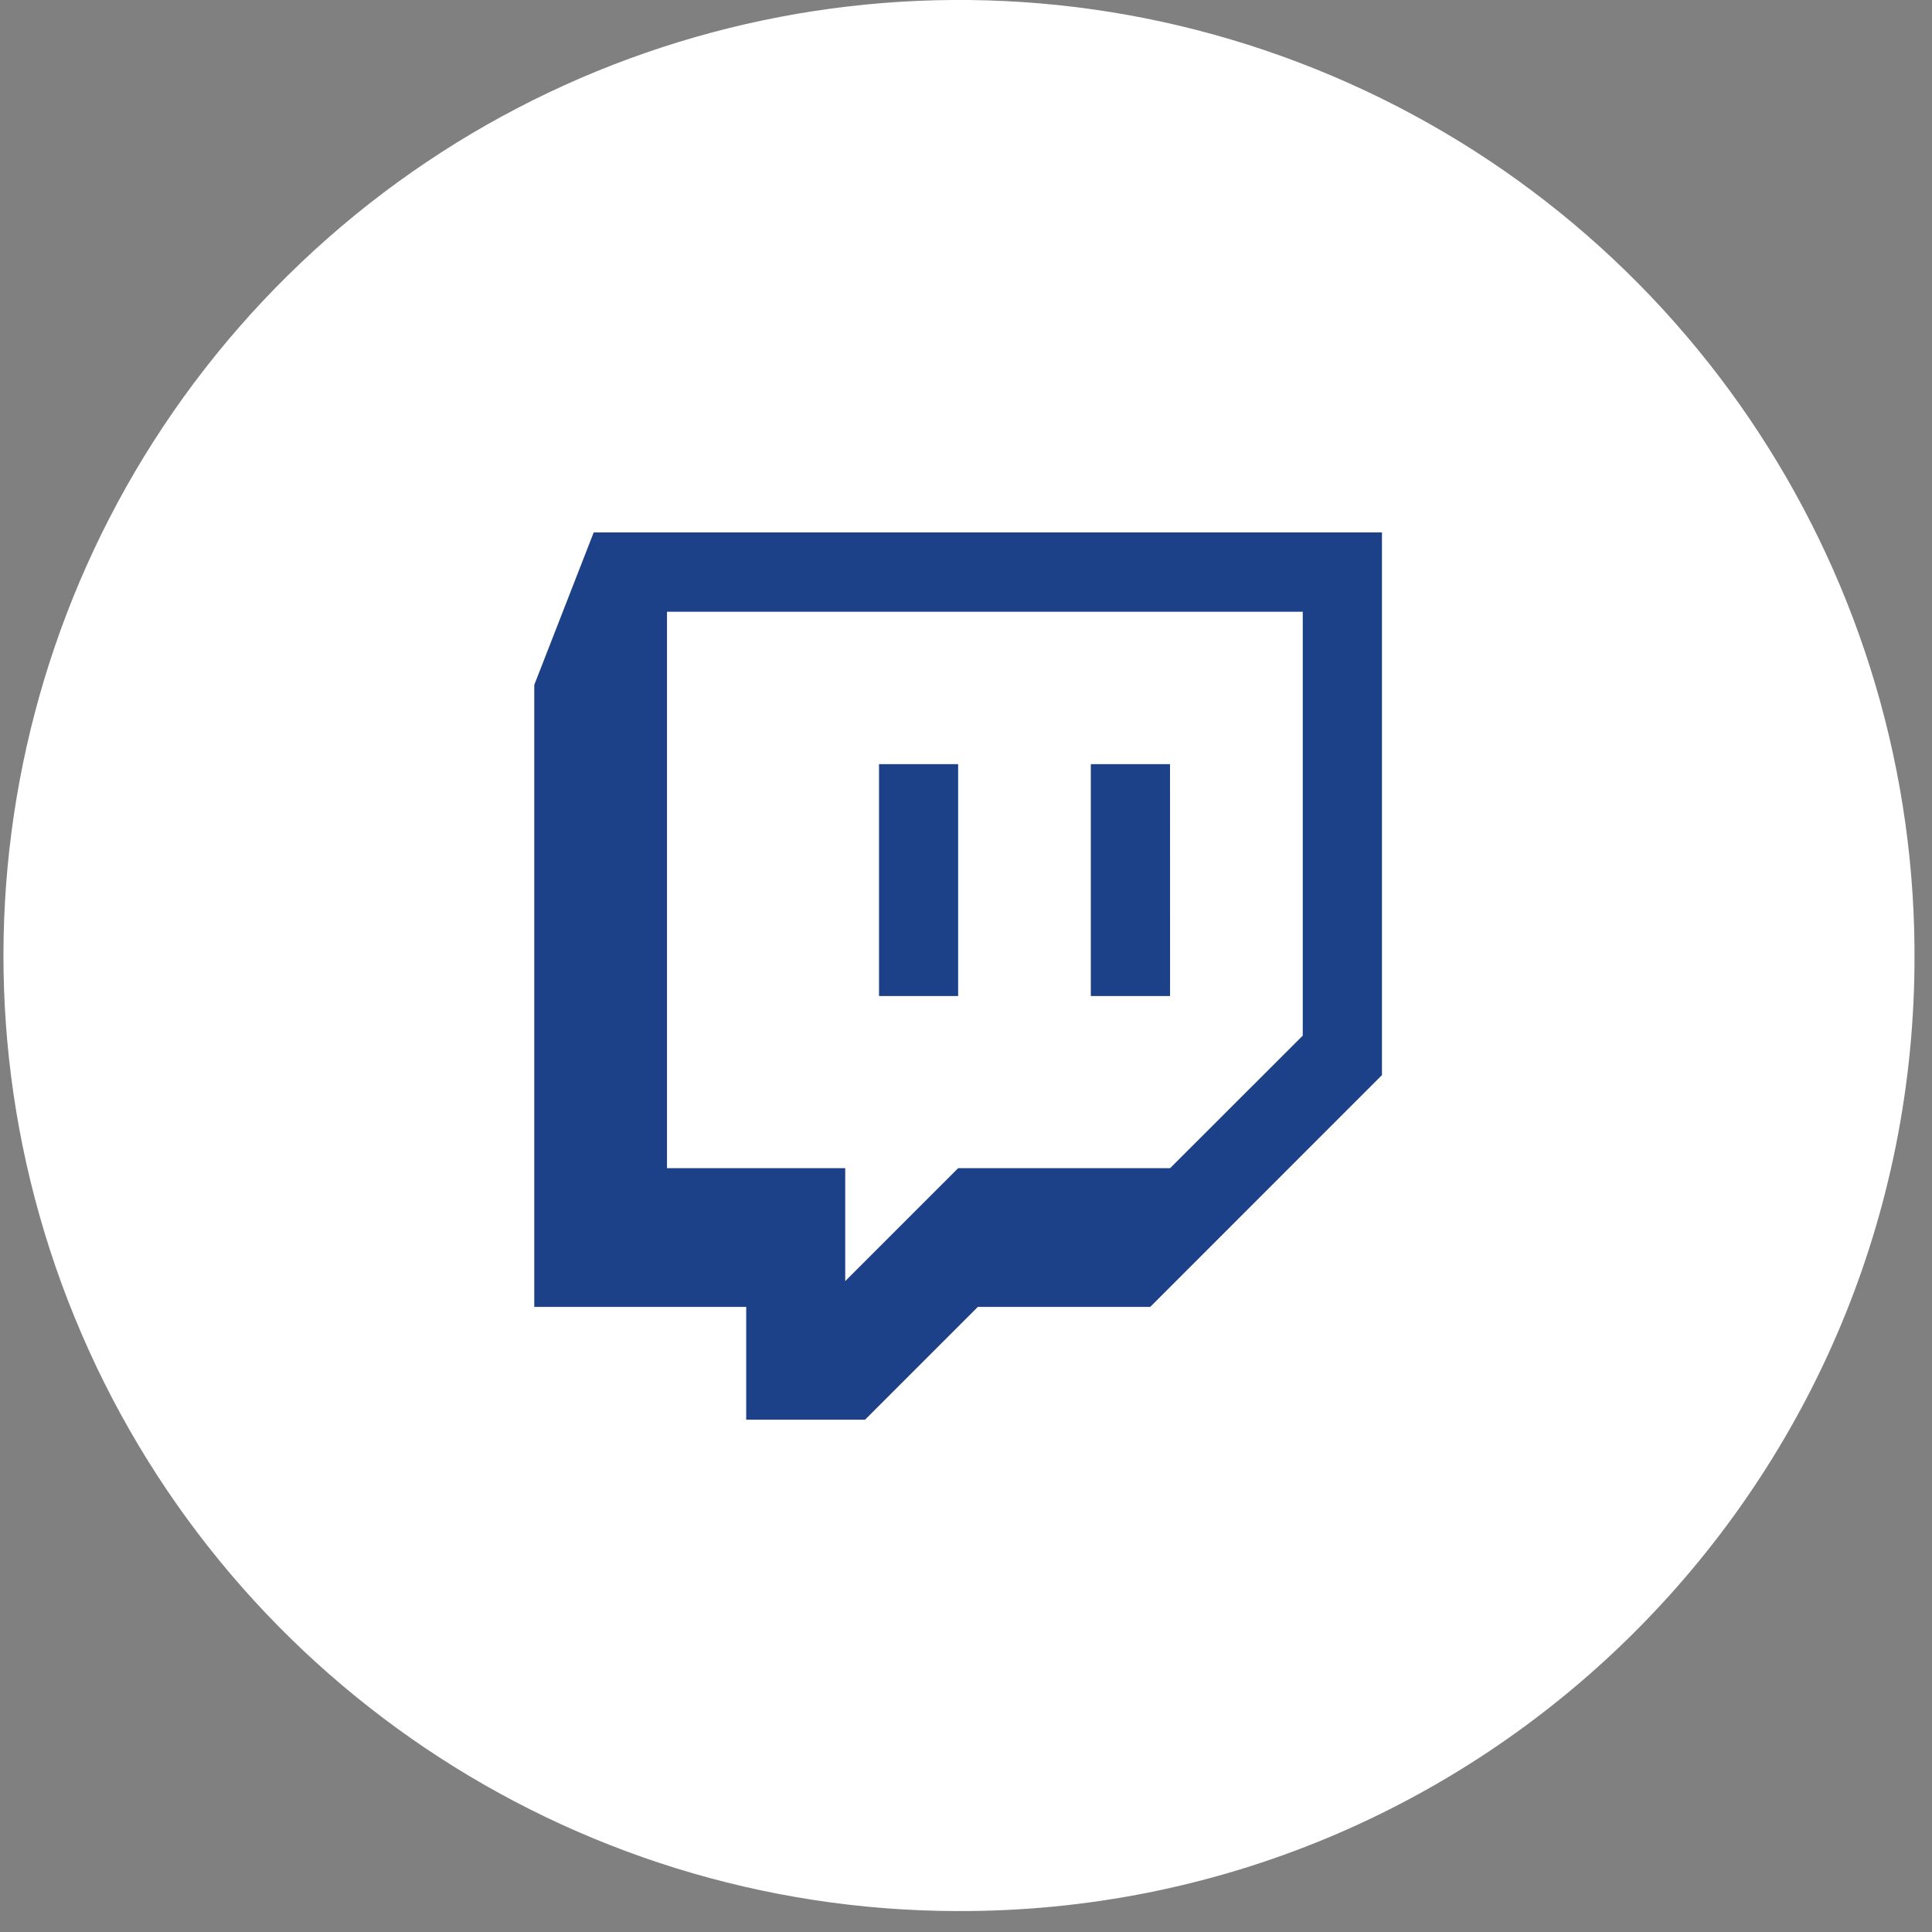 <?xml version="1.0" encoding="UTF-8"?>
<svg width="43px" height="43px" viewBox="0 0 43 43" version="1.1" xmlns="http://www.w3.org/2000/svg" xmlns:xlink="http://www.w3.org/1999/xlink">
    <rect x="0" y="0" width="43" height="43" fill="#808080" stroke="none"/>
    <!-- Generator: Sketch 51.2 (57519) - http://www.bohemiancoding.com/sketch -->
    <title>Group_241</title>
    <desc>Created with Sketch.</desc>
    <defs></defs>
    <g id="Page-1" stroke="none" stroke-width="1" fill="none" fill-rule="evenodd">
        <g id="Group-245" transform="translate(-311, -1)" fill-rule="nonzero">
            <g id="Group_241" transform="translate(311.042, 0)">
                <path d="M21.249,43.534 C12.631,43.512 4.878,38.292 1.617,30.315 C-1.644,22.338 0.231,13.181 6.366,7.128 C12.501,1.075 21.682,-0.677 29.614,2.692 C37.547,6.06 42.662,13.882 42.568,22.5 C42.458,34.182 32.931,43.581 21.249,43.534 Z" id="Path_1570" fill="#FFFFFF"></path>
                <path d="M13.172,12.85 L30.716,12.85 L30.716,24.928 L25.559,30.087 L21.722,30.087 L19.211,32.598 L16.566,32.598 L16.566,30.087 L11.849,30.087 L11.849,16.244 L13.172,12.85 Z M28.953,24.05 L28.953,14.616 L14.803,14.616 L14.803,27 L18.77,27 L18.77,29.513 L21.283,27 L26,27 L28.953,24.05 Z M26,23.168 L24.236,23.168 L24.236,18.007 L25.999,18.007 L26,23.168 Z M21.283,23.168 L19.522,23.168 L19.522,18.007 L21.283,18.007 L21.283,23.168 Z" id="Path_1571" fill="#1D4189"></path>
            </g>
        </g>
    </g>
</svg>